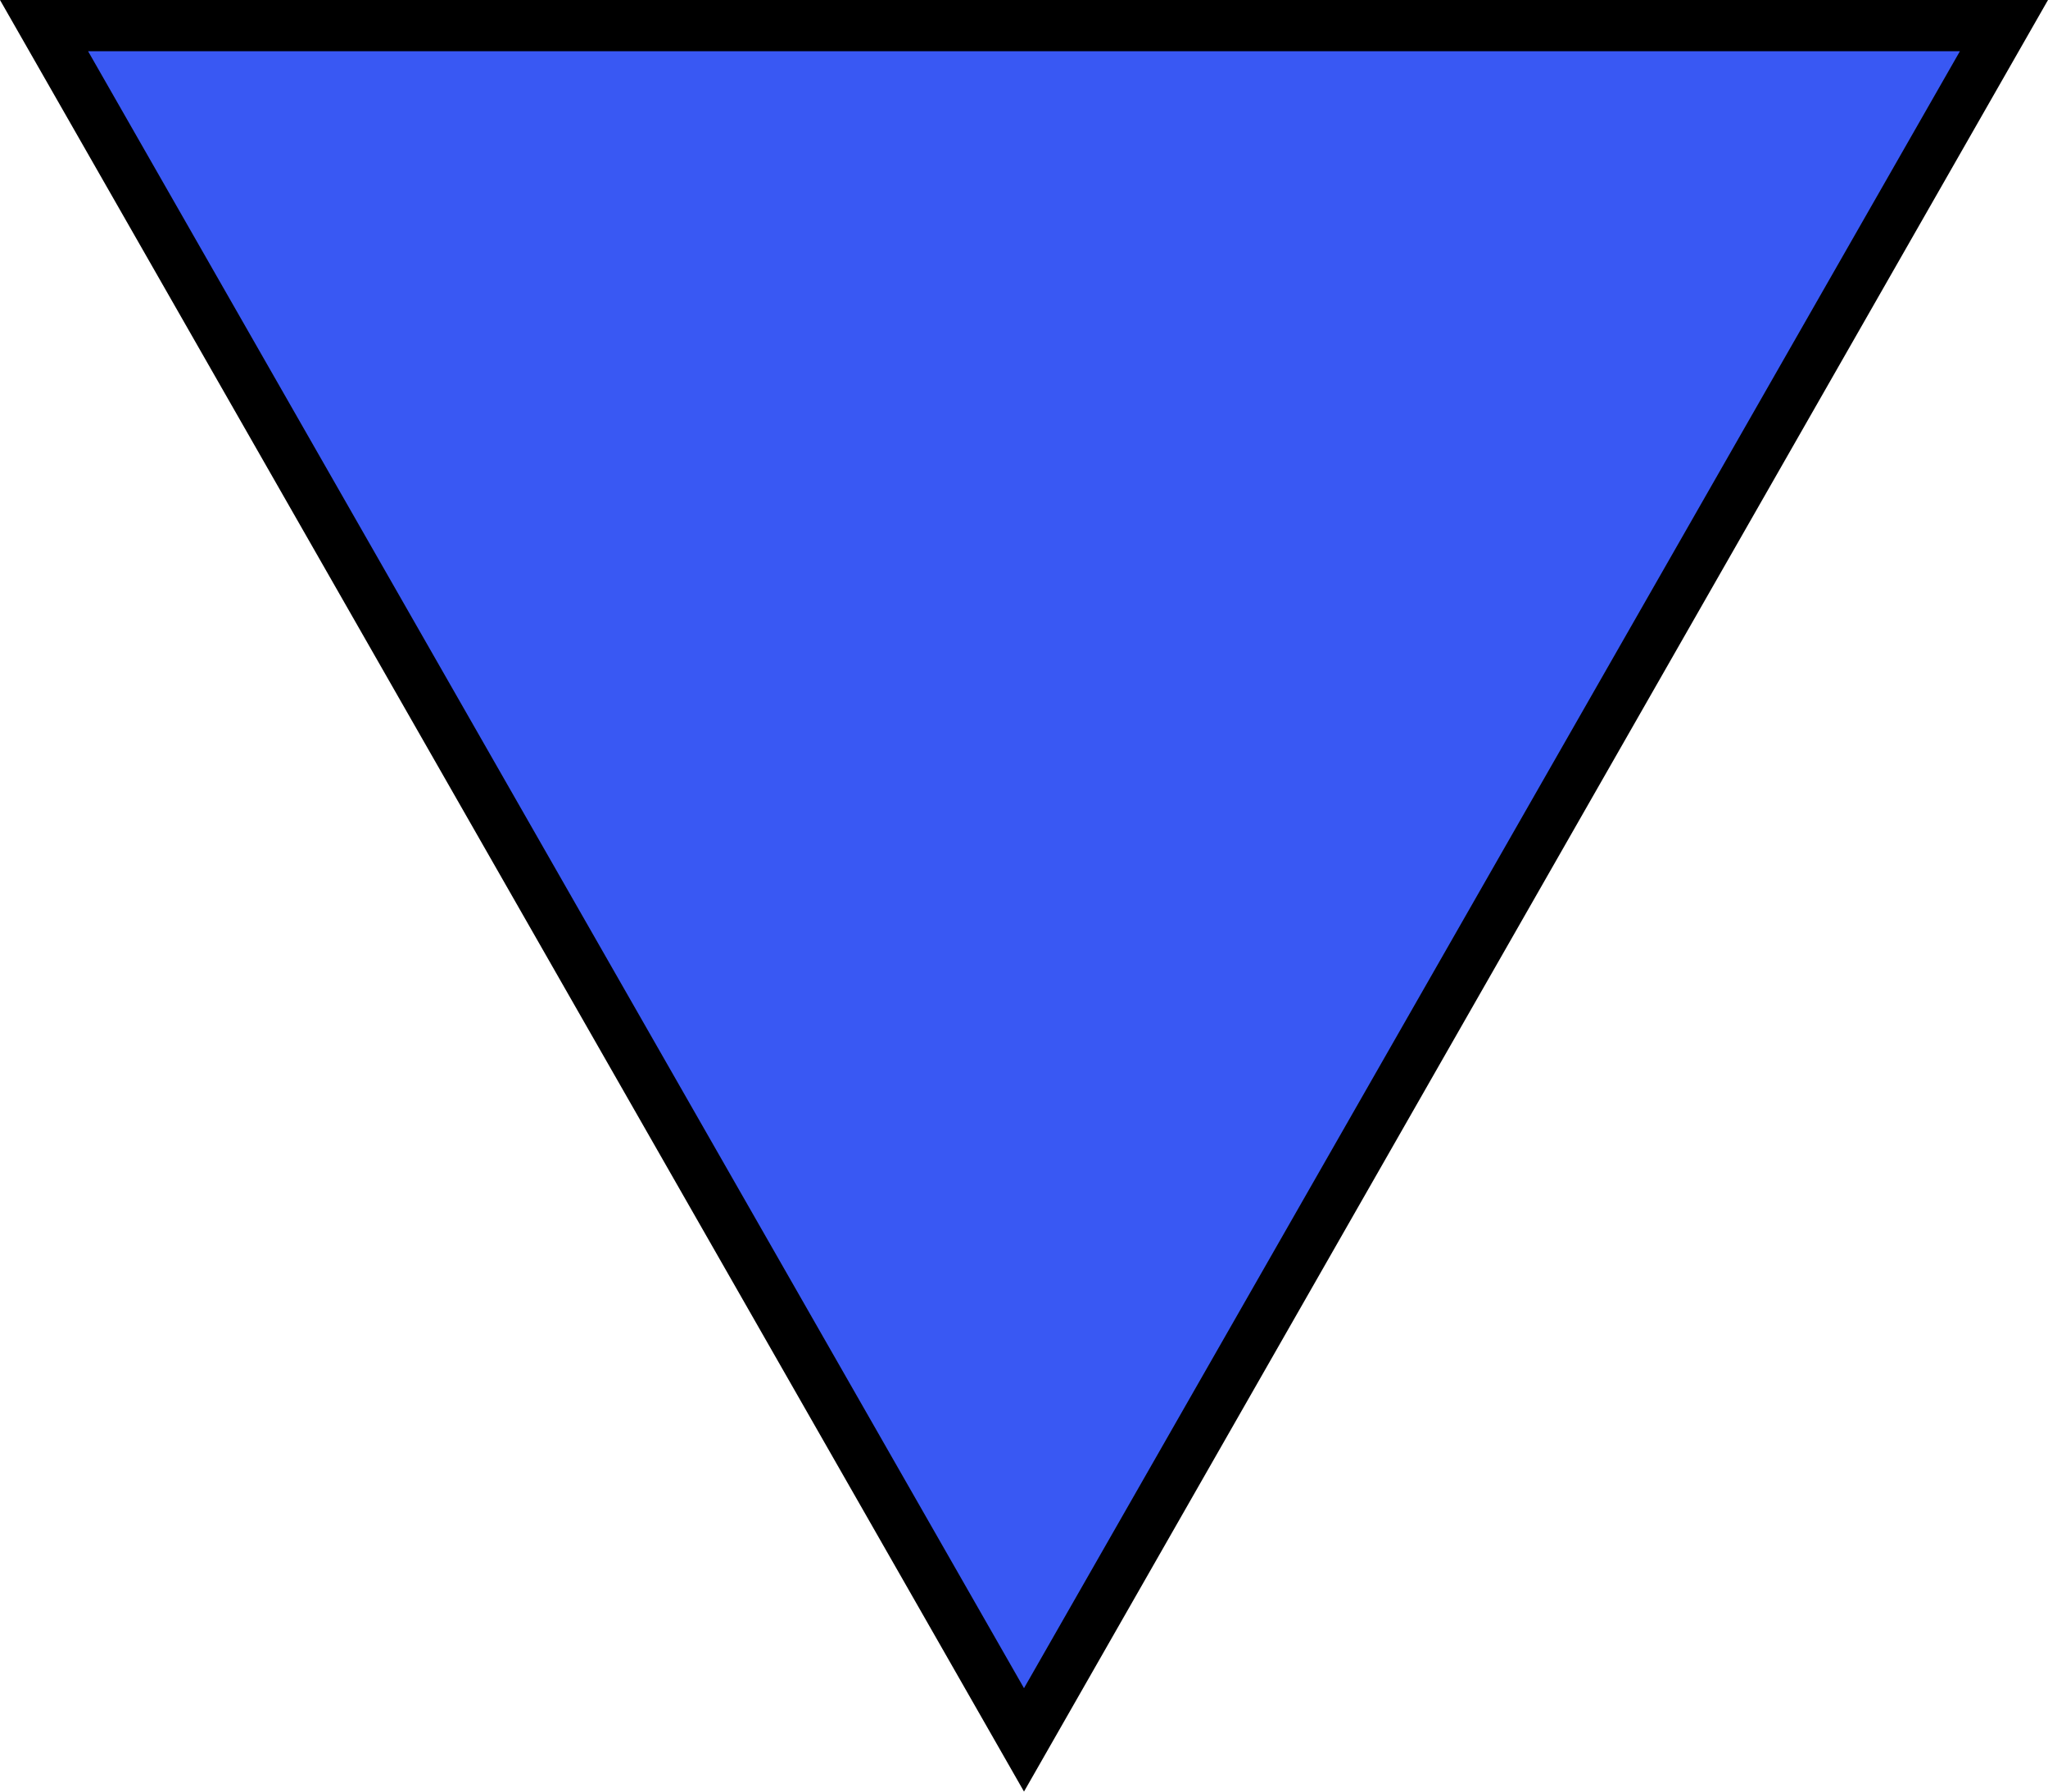 <?xml version="1.0" encoding="UTF-8"?>
<svg id="_レイヤー_2" data-name="レイヤー 2" xmlns="http://www.w3.org/2000/svg" viewBox="0 0 40 35">
  <defs>
    <style>
      .cls-1 {
        fill: #3958f3;
      }
    </style>
  </defs>
  <g id="_レイヤー_1-2" data-name="レイヤー 1">
    <g>
      <polygon class="cls-1" points=".86 .5 39.14 .5 20 33.99 .86 .5"/>
      <path d="M38.28,1l-18.28,31.98L1.72,1h36.55M40,0H0l20,35L40,0h0Z"/>
    </g>
  </g>
</svg>